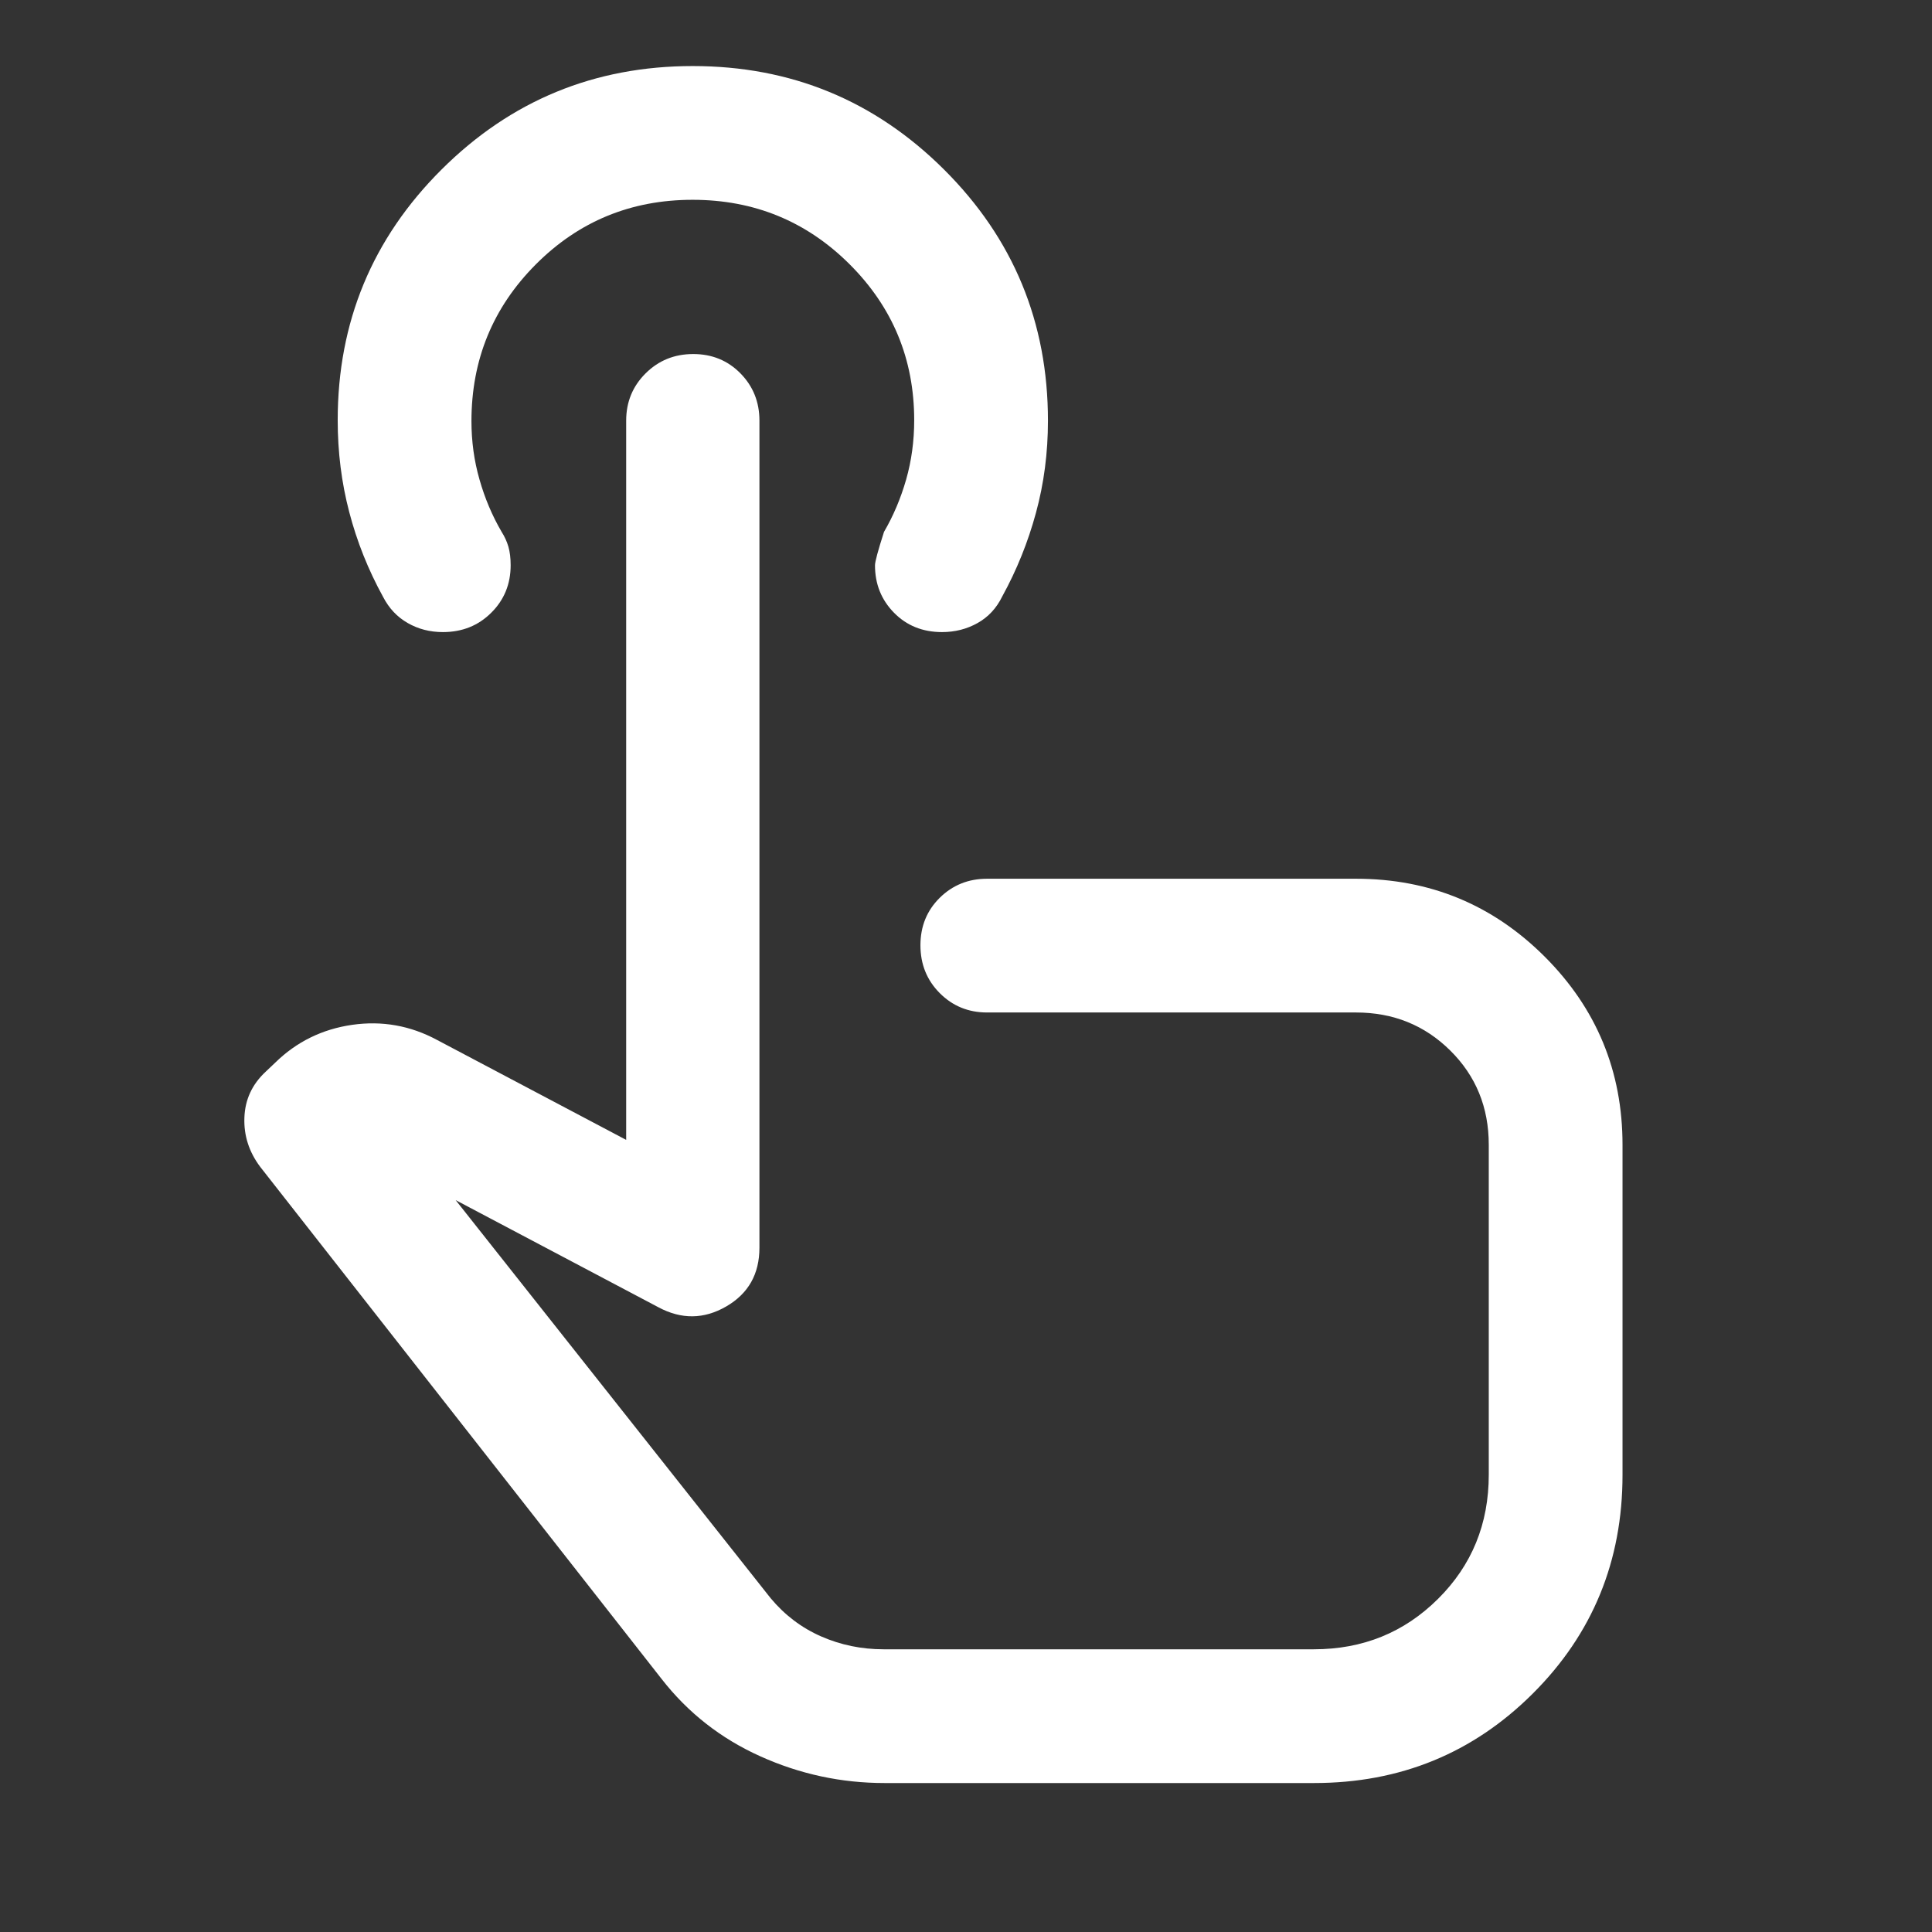 <svg width="48" height="48" viewBox="0 0 48 48" fill="none" xmlns="http://www.w3.org/2000/svg">
<rect x="0" y="0" width="48" height="48" fill="#333333" stroke="none"/>
<path d="M21.975 44.299C20.901 44.299 19.874 44.078 18.892 43.636C17.911 43.195 17.091 42.553 16.435 41.71L6.468 28.994C6.187 28.622 6.055 28.212 6.072 27.765C6.088 27.318 6.265 26.938 6.602 26.625L6.838 26.401C7.367 25.883 8.004 25.57 8.747 25.462C9.491 25.355 10.195 25.48 10.858 25.837L15.557 28.32V10.452C15.557 9.988 15.718 9.596 16.04 9.276C16.362 8.956 16.756 8.796 17.223 8.796C17.69 8.796 18.081 8.956 18.396 9.276C18.711 9.596 18.868 9.988 18.868 10.452V30.999C18.868 31.653 18.593 32.14 18.042 32.459C17.49 32.778 16.929 32.785 16.357 32.478L11.321 29.817L19.145 39.705C19.495 40.125 19.913 40.442 20.4 40.656C20.886 40.869 21.403 40.976 21.951 40.976H32.643C33.859 40.976 34.887 40.559 35.727 39.724C36.568 38.889 36.988 37.861 36.988 36.639V28.442C36.988 27.513 36.67 26.733 36.033 26.102C35.397 25.471 34.615 25.155 33.689 25.155H24.524C24.06 25.155 23.668 24.995 23.348 24.674C23.028 24.353 22.868 23.956 22.868 23.485C22.868 23.014 23.028 22.621 23.348 22.305C23.668 21.99 24.06 21.832 24.524 21.832H33.689C35.522 21.832 37.084 22.477 38.375 23.765C39.665 25.053 40.311 26.613 40.311 28.442V36.644C40.311 38.783 39.568 40.594 38.082 42.076C36.596 43.558 34.785 44.299 32.649 44.299H21.975ZM23.404 15.704C22.923 15.704 22.525 15.543 22.211 15.223C21.896 14.902 21.739 14.51 21.739 14.045C21.739 13.957 21.813 13.68 21.963 13.214C22.196 12.814 22.379 12.381 22.513 11.914C22.646 11.447 22.713 10.956 22.713 10.44C22.713 8.923 22.177 7.631 21.107 6.564C20.036 5.497 18.736 4.964 17.207 4.964C15.677 4.964 14.379 5.499 13.313 6.568C12.246 7.638 11.713 8.936 11.713 10.464C11.713 10.964 11.779 11.447 11.913 11.914C12.046 12.381 12.229 12.814 12.463 13.214C12.537 13.33 12.593 13.453 12.631 13.582C12.668 13.711 12.687 13.865 12.687 14.044C12.687 14.511 12.526 14.905 12.204 15.224C11.883 15.544 11.483 15.704 11.004 15.704C10.682 15.704 10.391 15.629 10.13 15.479C9.868 15.33 9.664 15.113 9.517 14.828C9.148 14.157 8.868 13.456 8.677 12.723C8.485 11.992 8.39 11.23 8.39 10.44C8.39 8.002 9.25 5.926 10.97 4.212C12.69 2.498 14.771 1.641 17.211 1.641C19.652 1.641 21.732 2.498 23.454 4.212C25.175 5.926 26.036 8.006 26.036 10.452C26.036 11.248 25.937 12.011 25.738 12.741C25.54 13.47 25.261 14.163 24.9 14.819C24.758 15.11 24.554 15.33 24.288 15.479C24.021 15.629 23.726 15.704 23.404 15.704Z" fill="white"/>
</svg>
